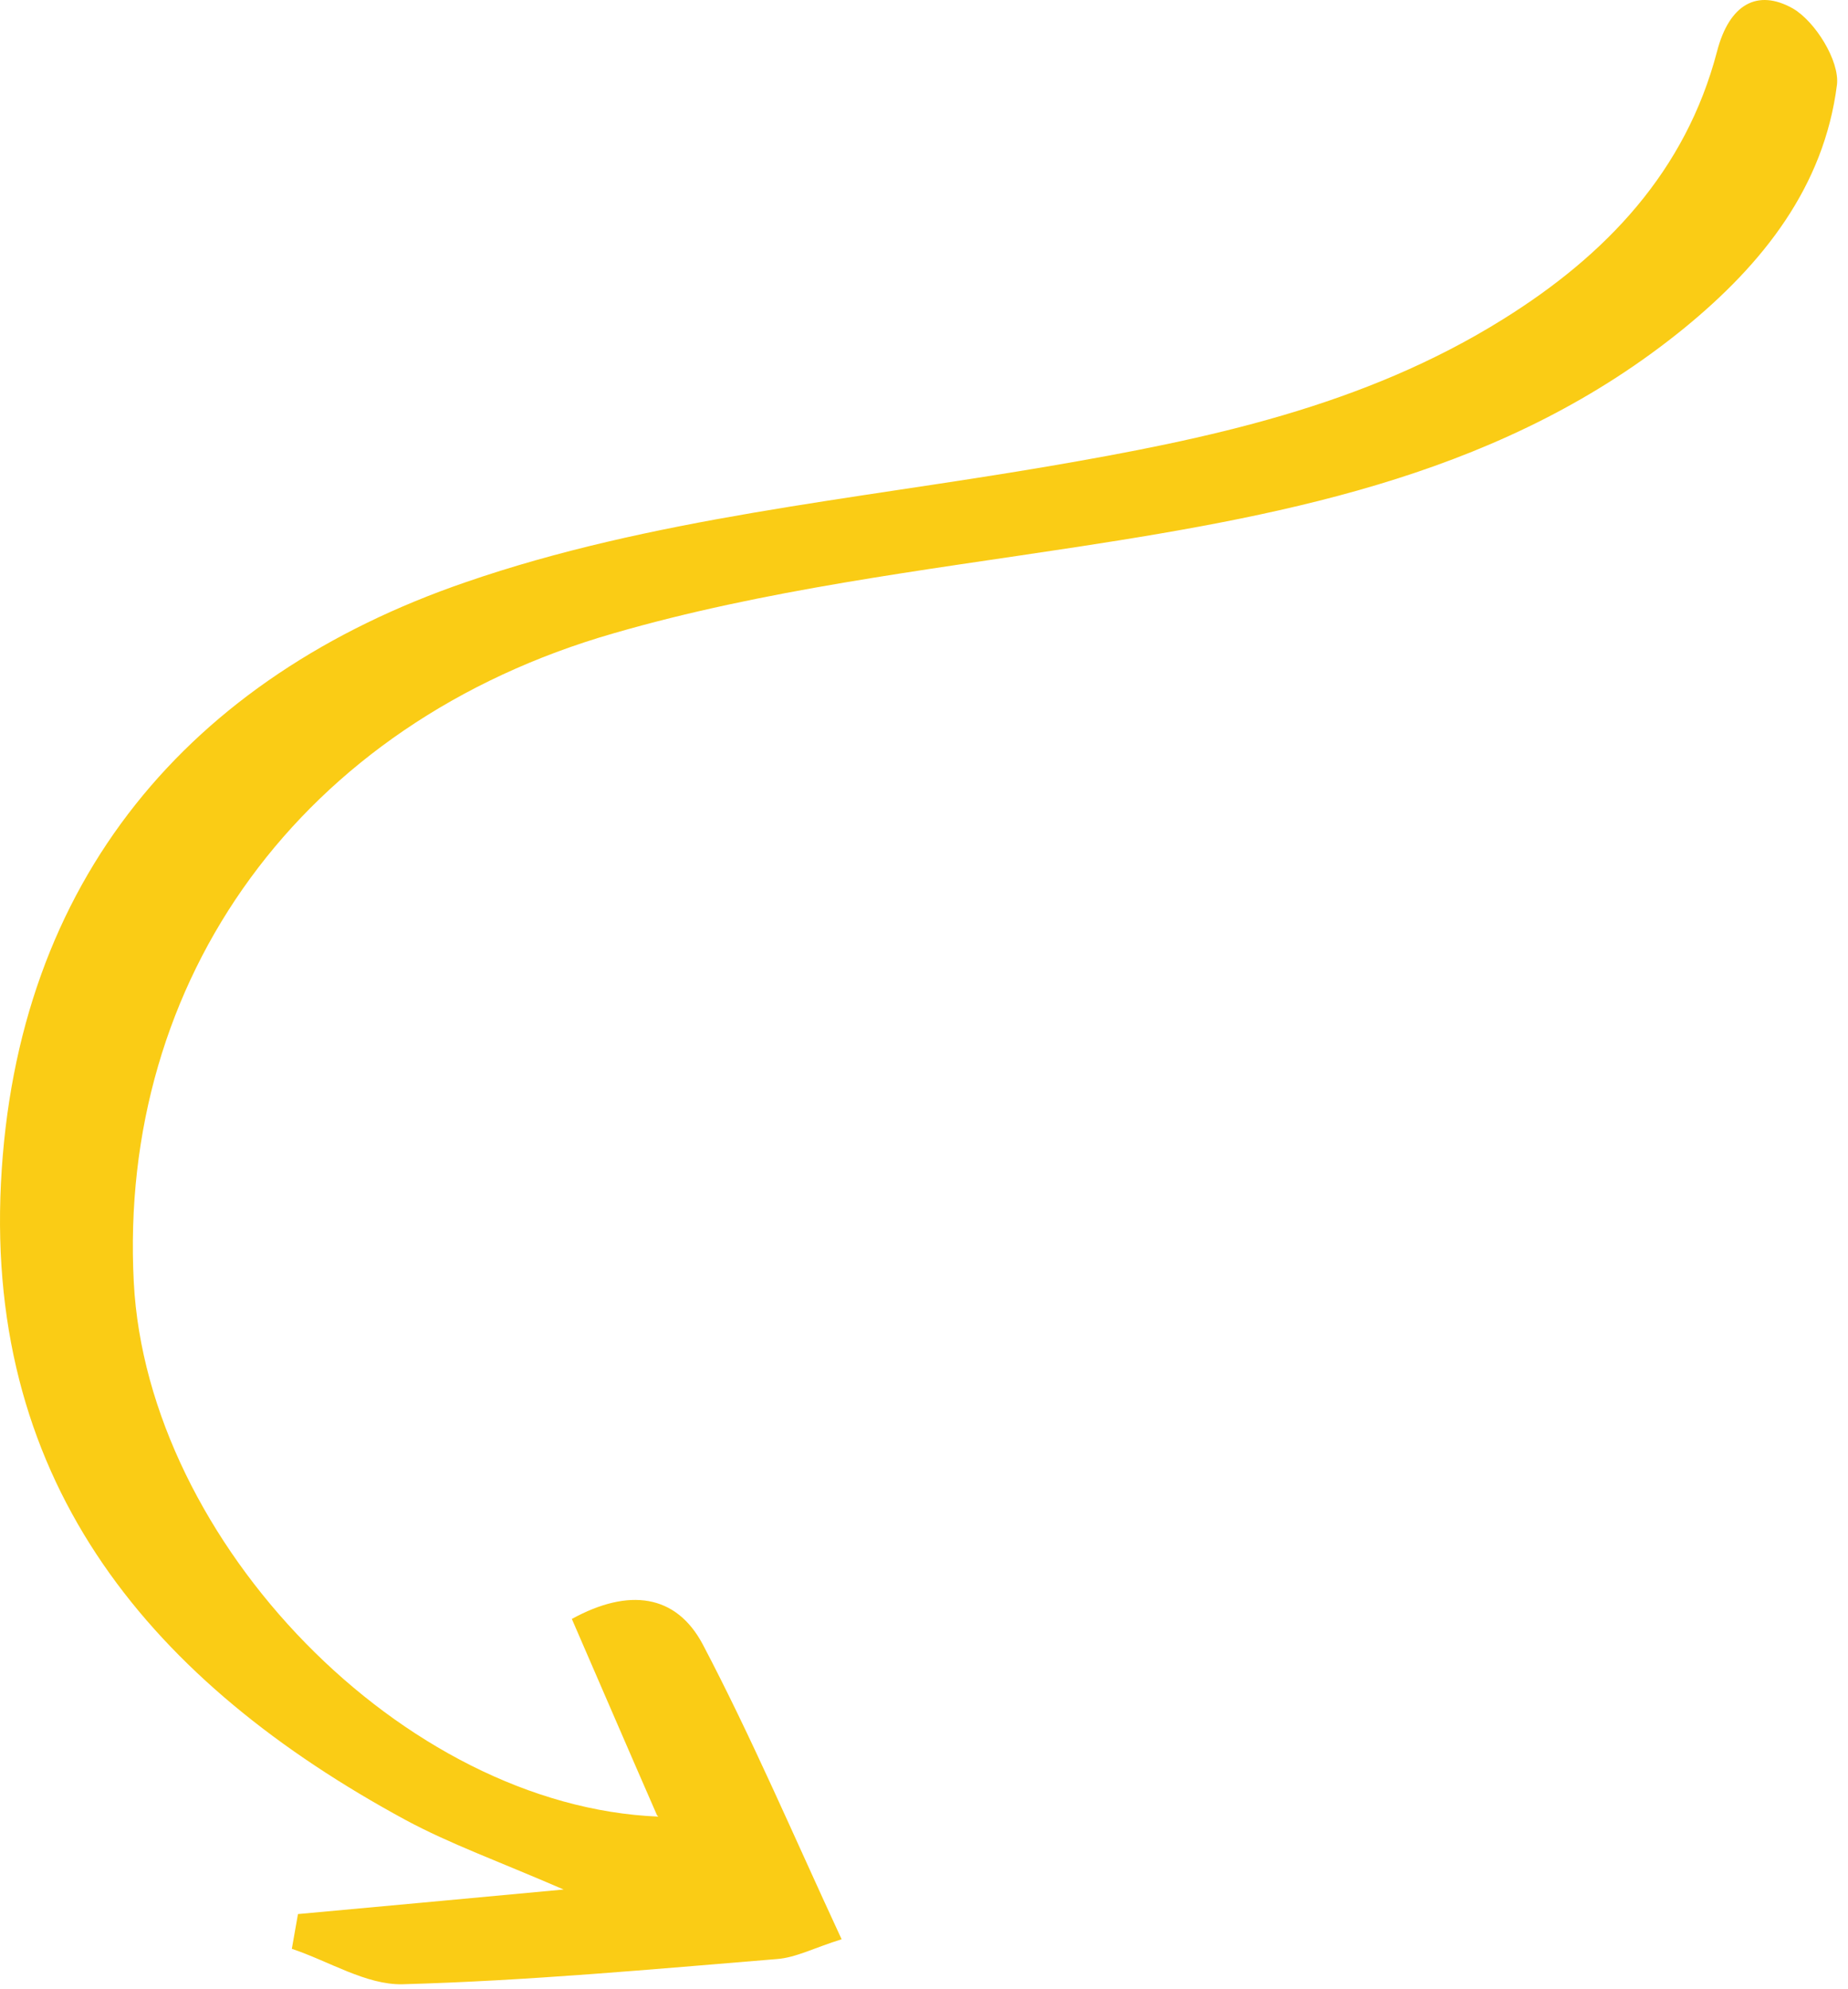 <svg width="158" height="170" viewBox="0 0 158 170" fill="none" xmlns="http://www.w3.org/2000/svg">
<path d="M56.172 155.155C53.726 149.563 51.396 144.145 48.891 138.377C53.784 135.697 57.803 136.28 60.075 140.533C64.269 148.514 67.822 156.845 71.957 165.758C69.686 166.457 68.055 167.331 66.424 167.448C55.764 168.322 45.047 169.312 34.388 169.603C31.3 169.662 28.097 167.622 24.951 166.574C25.126 165.583 25.301 164.593 25.476 163.603C32.465 162.962 39.455 162.321 48.192 161.505C42.542 159.059 38.465 157.602 34.679 155.563C13.069 143.853 -1.202 127.017 0.08 101.151C1.361 75.226 16.214 57.865 39.805 49.767C55.648 44.291 72.889 42.718 89.606 39.864C103.236 37.533 116.575 34.737 128.516 27.28C137.311 21.804 144.126 14.638 146.806 4.385C147.854 0.365 150.242 -0.975 153.271 0.715C155.193 1.821 157.29 5.2 157.057 7.24C155.95 15.978 150.708 22.561 144.01 28.037C128.924 40.33 110.75 43.883 92.169 46.738C78.831 48.777 65.317 50.408 52.444 54.137C25.709 61.827 10.098 83.732 11.438 109.598C12.603 131.852 34.504 154.398 56.289 155.272L56.172 155.155Z" fill="#FACC15"/>
</svg>
